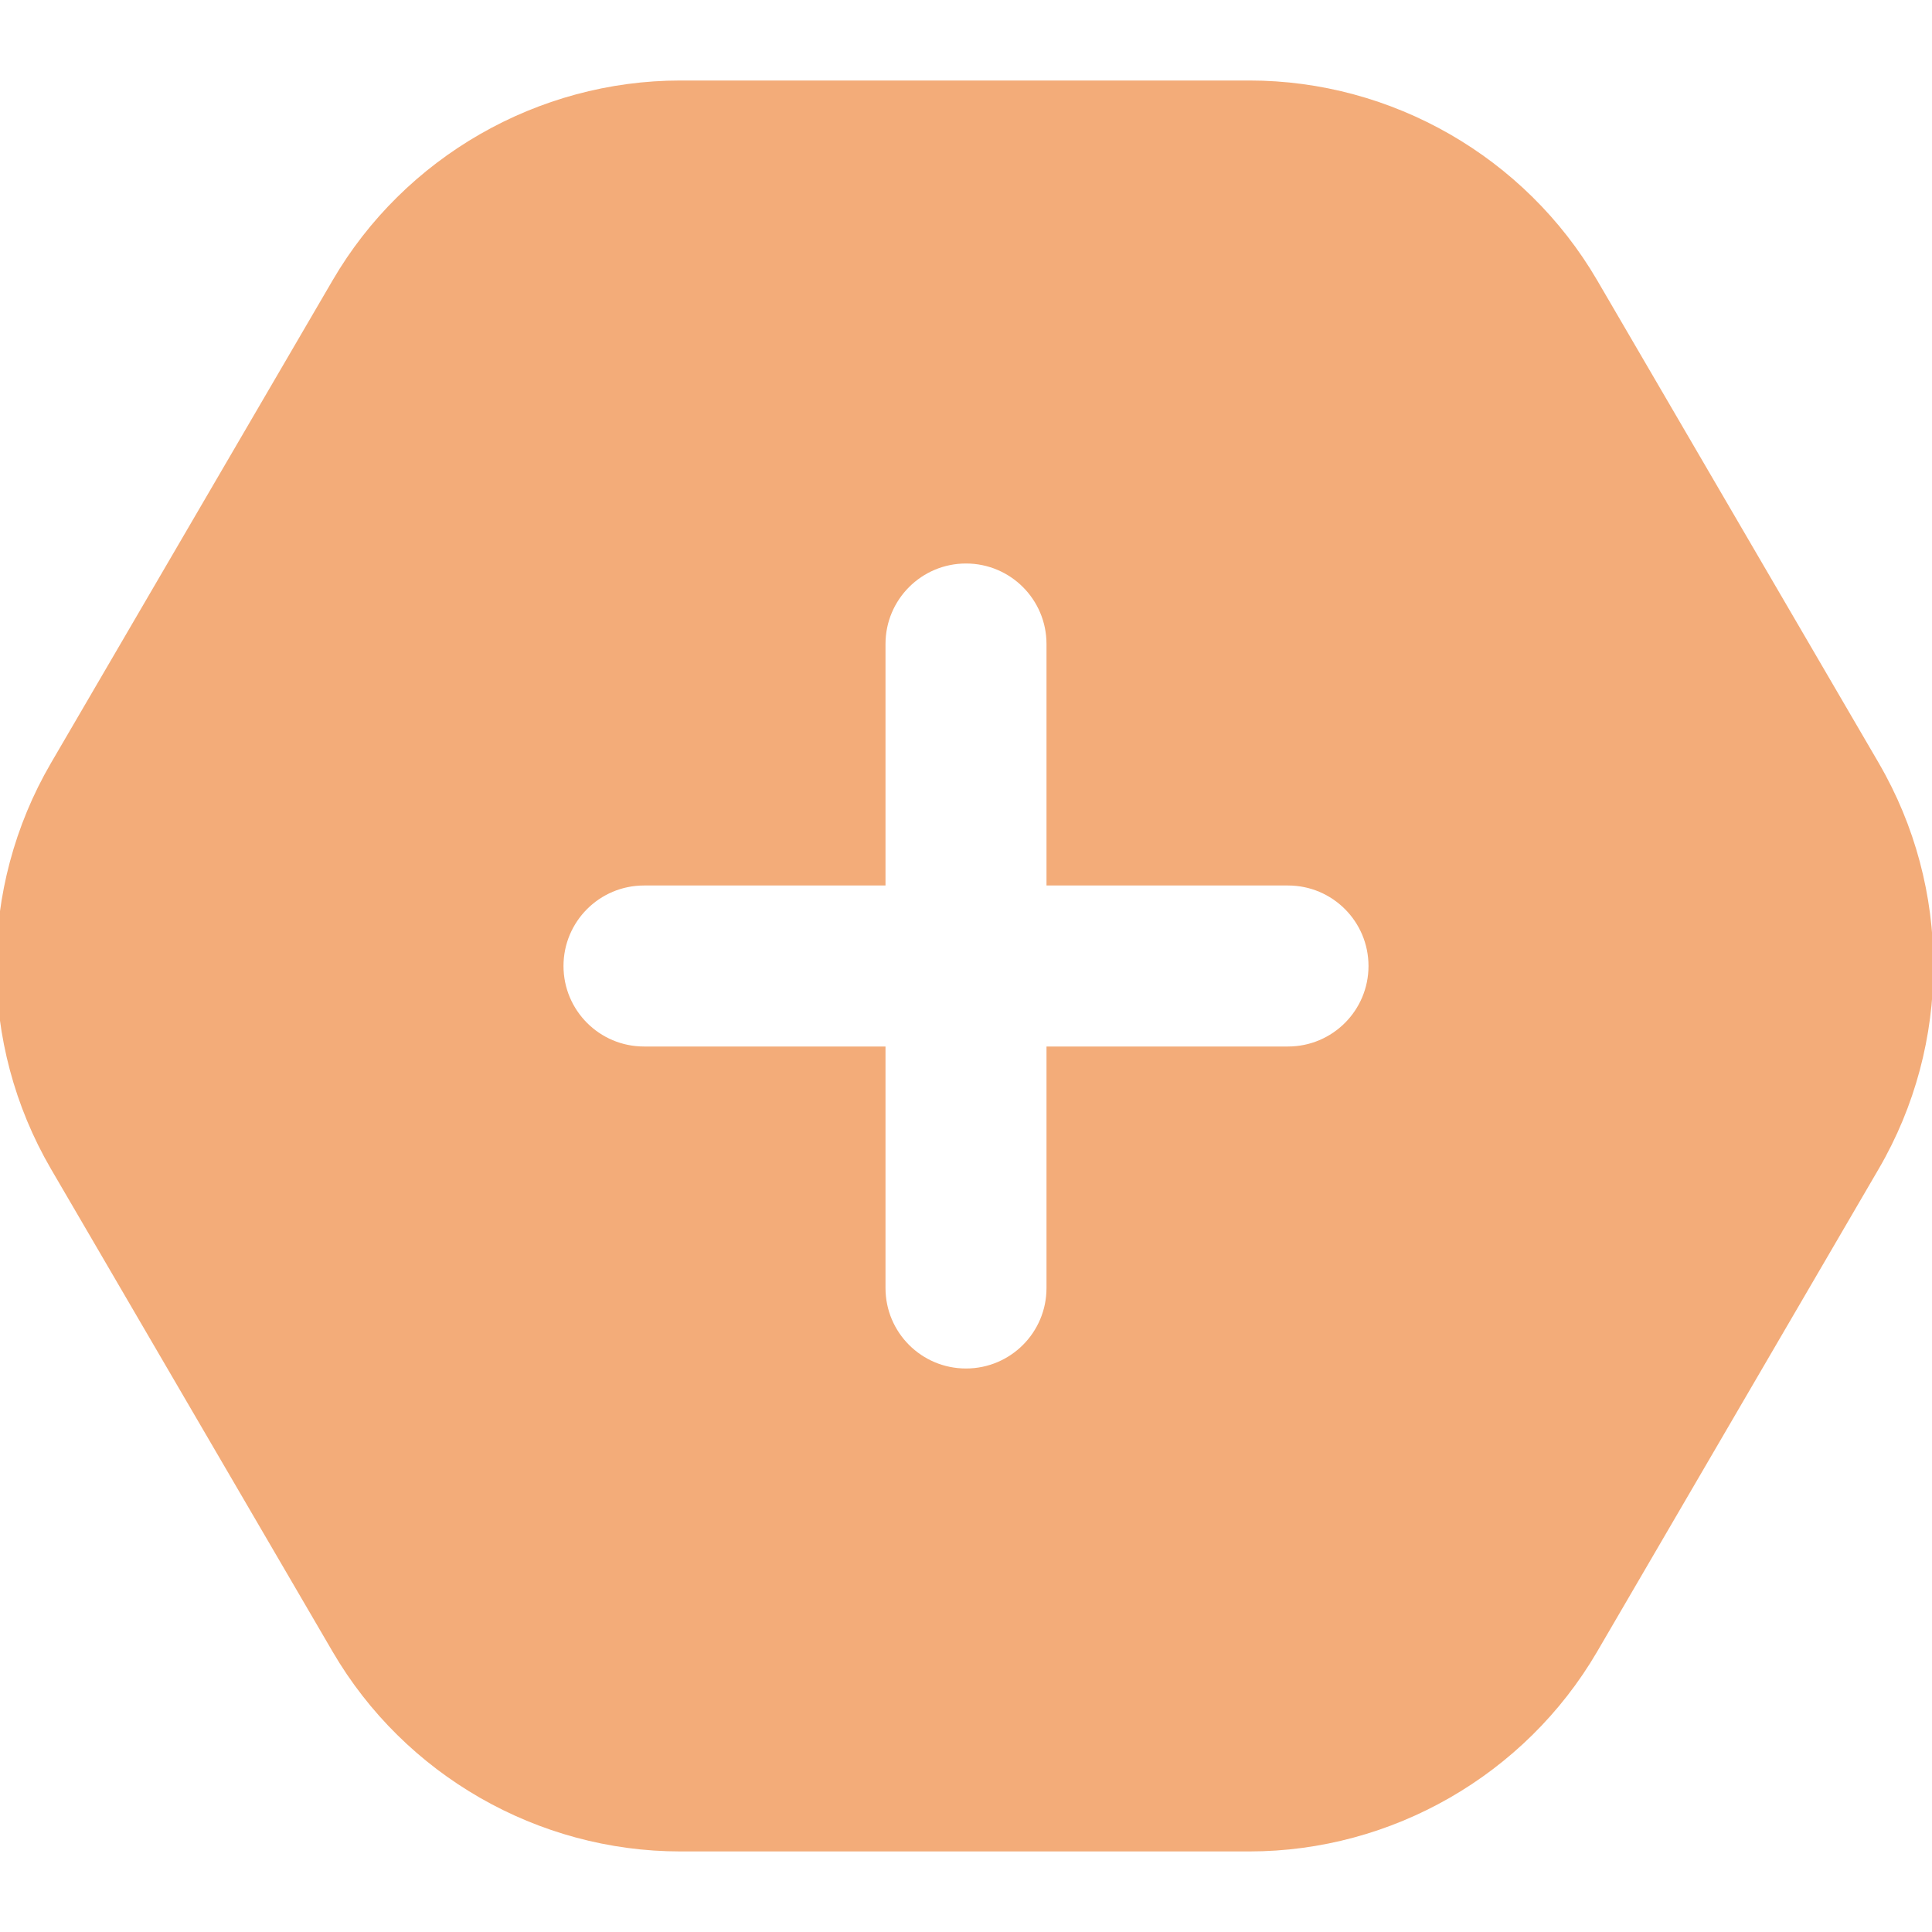 <svg width="30" height="30" viewBox="0 0 30 30" fill="none" xmlns="http://www.w3.org/2000/svg">
<g clip-path="url(#clip0_966_3863)">
<path d="M29.175 11.851L24.8 4.351C23.684 2.439 21.615 1.25 19.401 1.25H10.565C8.351 1.25 6.281 2.439 5.166 4.351L0.79 11.851C-0.341 13.793 -0.341 16.205 0.79 18.149L5.166 25.649C6.282 27.561 8.35 28.749 10.564 28.749H19.4C21.614 28.749 23.682 27.561 24.799 25.649L29.174 18.148C30.305 16.205 30.305 13.793 29.174 11.85L29.175 11.851ZM20 16.25H16.25V20C16.25 20.691 15.691 21.25 15 21.25C14.309 21.25 13.75 20.691 13.75 20V16.25H10C9.309 16.25 8.75 15.69 8.75 15C8.75 14.31 9.309 13.75 10 13.75H13.75V10C13.75 9.31 14.309 8.75 15 8.75C15.691 8.75 16.25 9.31 16.25 10V13.75H20C20.691 13.75 21.25 14.31 21.25 15C21.25 15.69 20.691 16.25 20 16.25Z" fill="#F3AC79"/>
</g>
<defs>
<clipPath id="clip0_966_3863">
<rect width="30" height="30" fill="white"/>
</clipPath>
</defs>
</svg>
